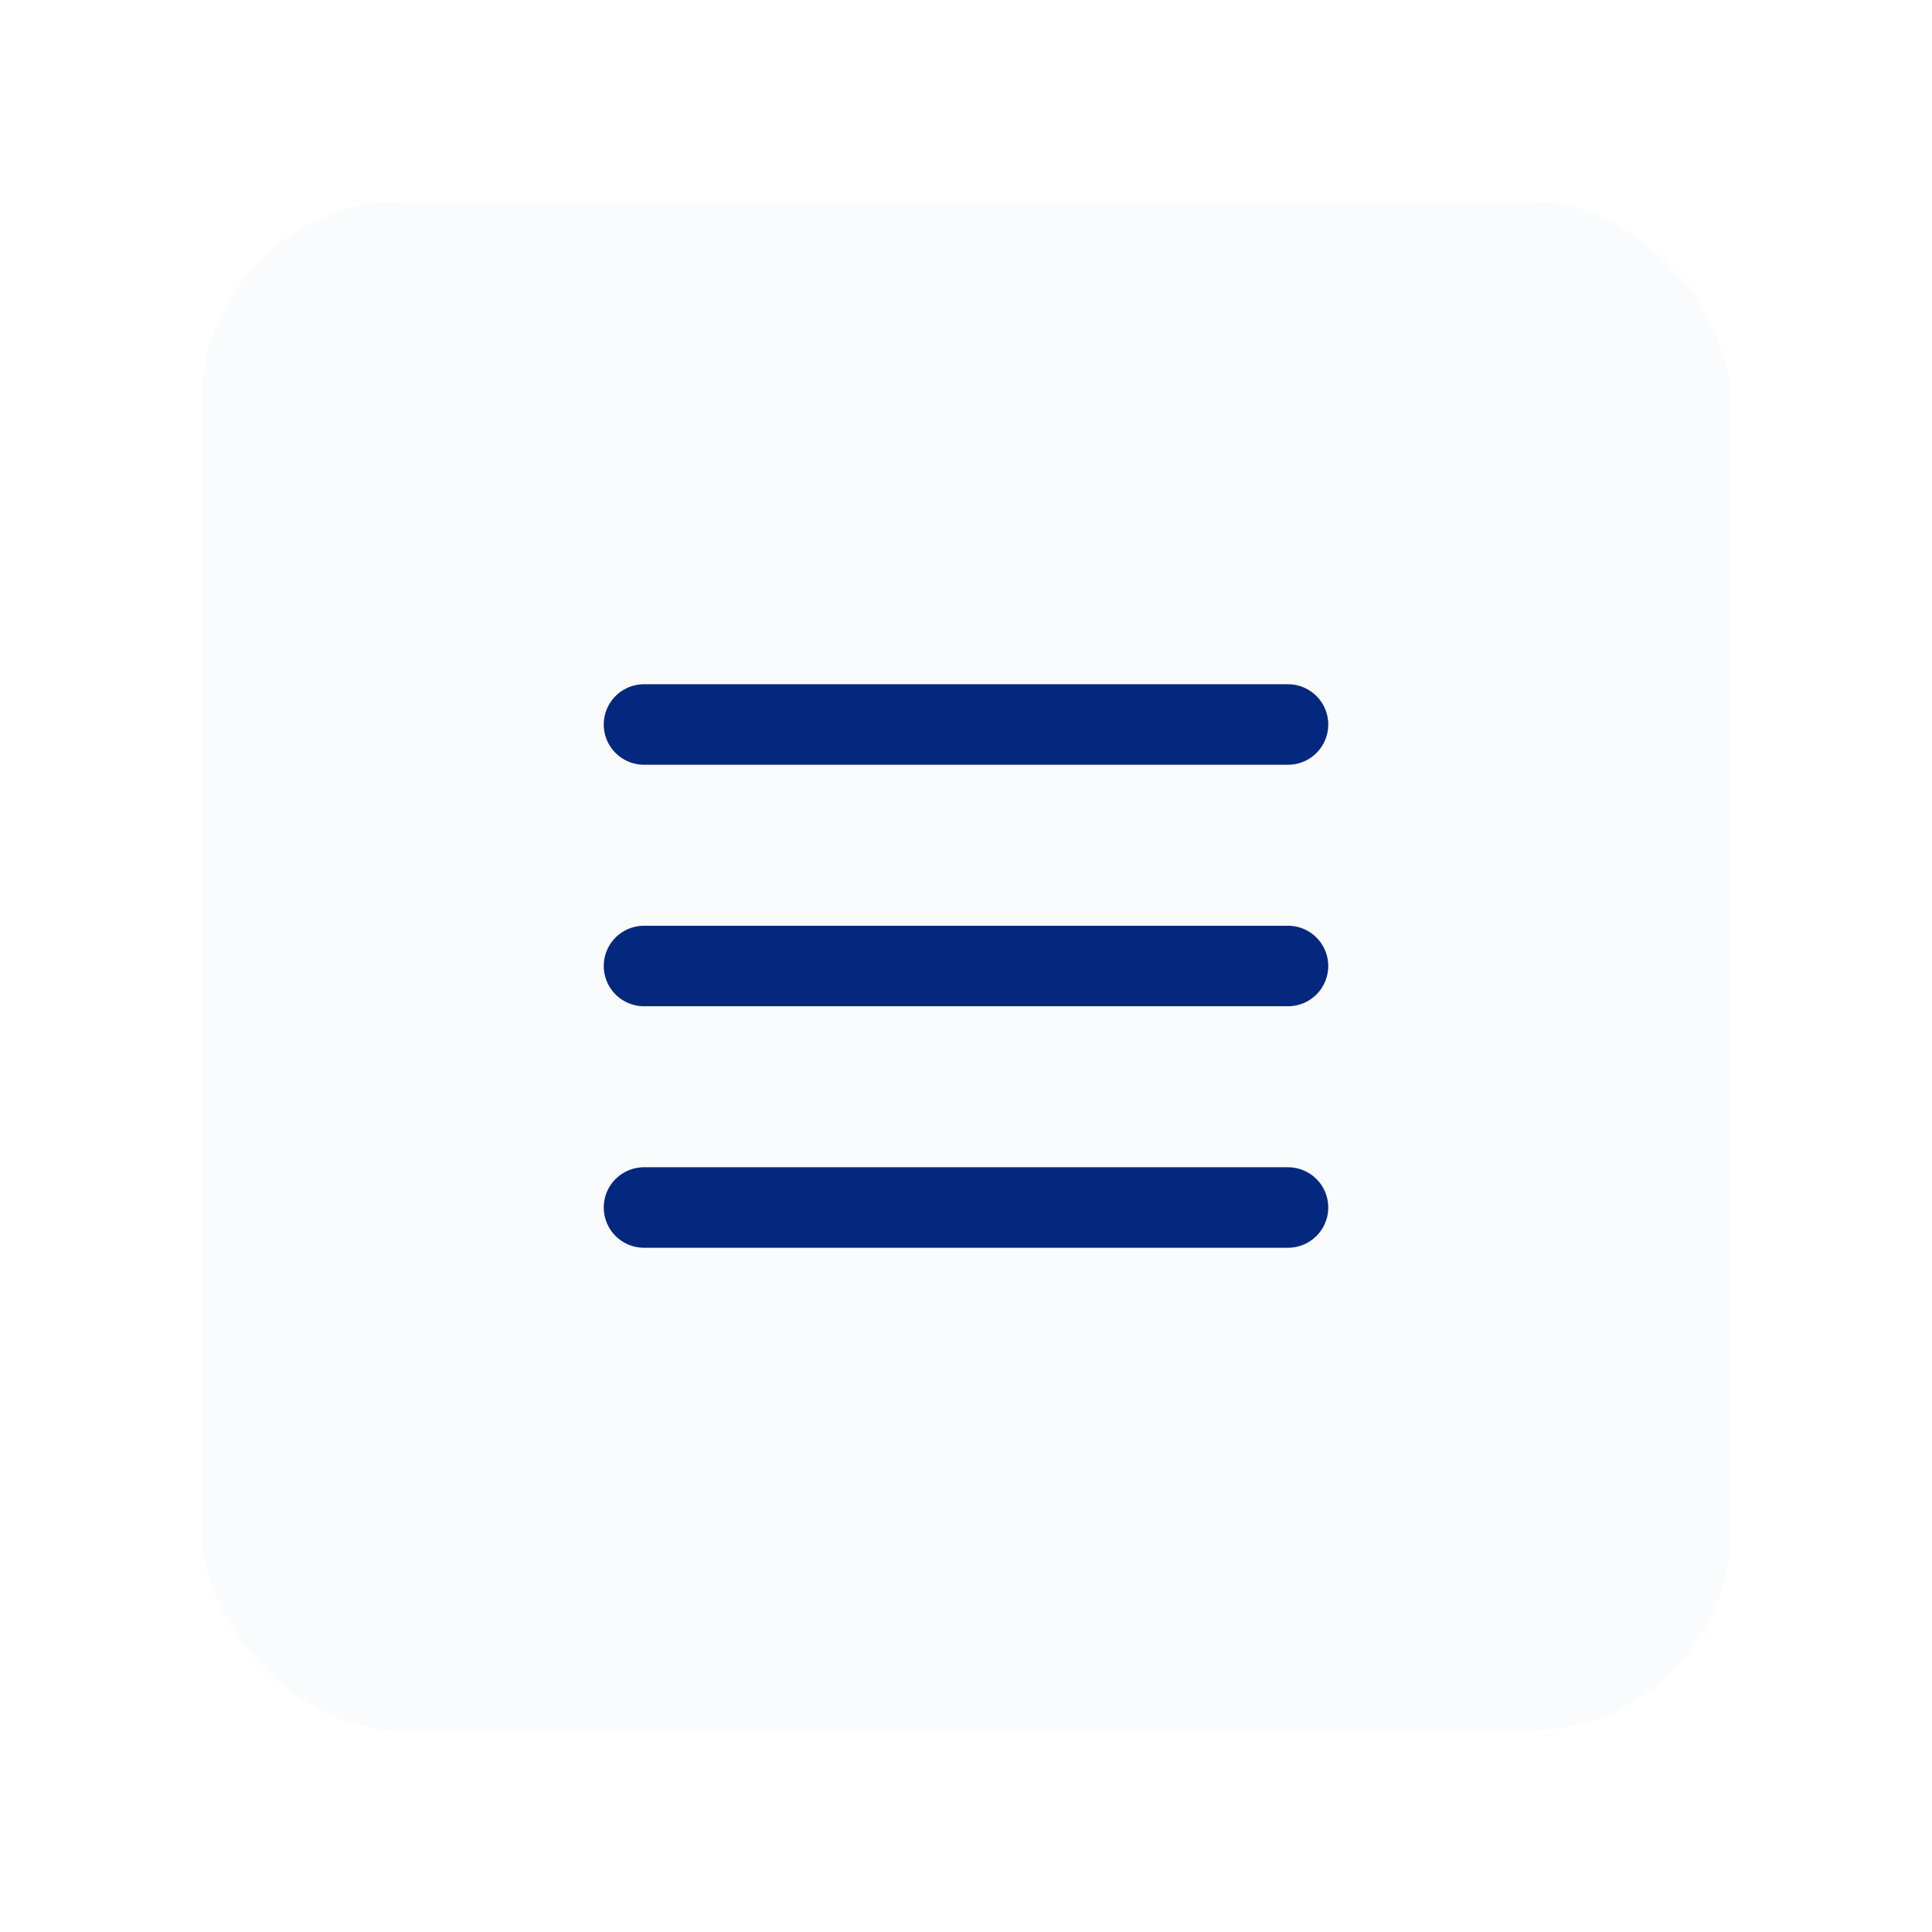 <?xml version="1.0" encoding="UTF-8"?> <svg xmlns="http://www.w3.org/2000/svg" width="48" height="48" viewBox="0 0 48 48" fill="none"><rect width="48" height="48" fill="white"></rect><rect x="5" y="5" width="38" height="38" rx="5" fill="#FAFBFC"></rect><path d="M16 18H32" stroke="#04287E" stroke-width="2" stroke-linecap="round"></path><path d="M16 24H32" stroke="#04287E" stroke-width="2" stroke-linecap="round"></path><path d="M16 30H32" stroke="#04287E" stroke-width="2" stroke-linecap="round"></path></svg> 
